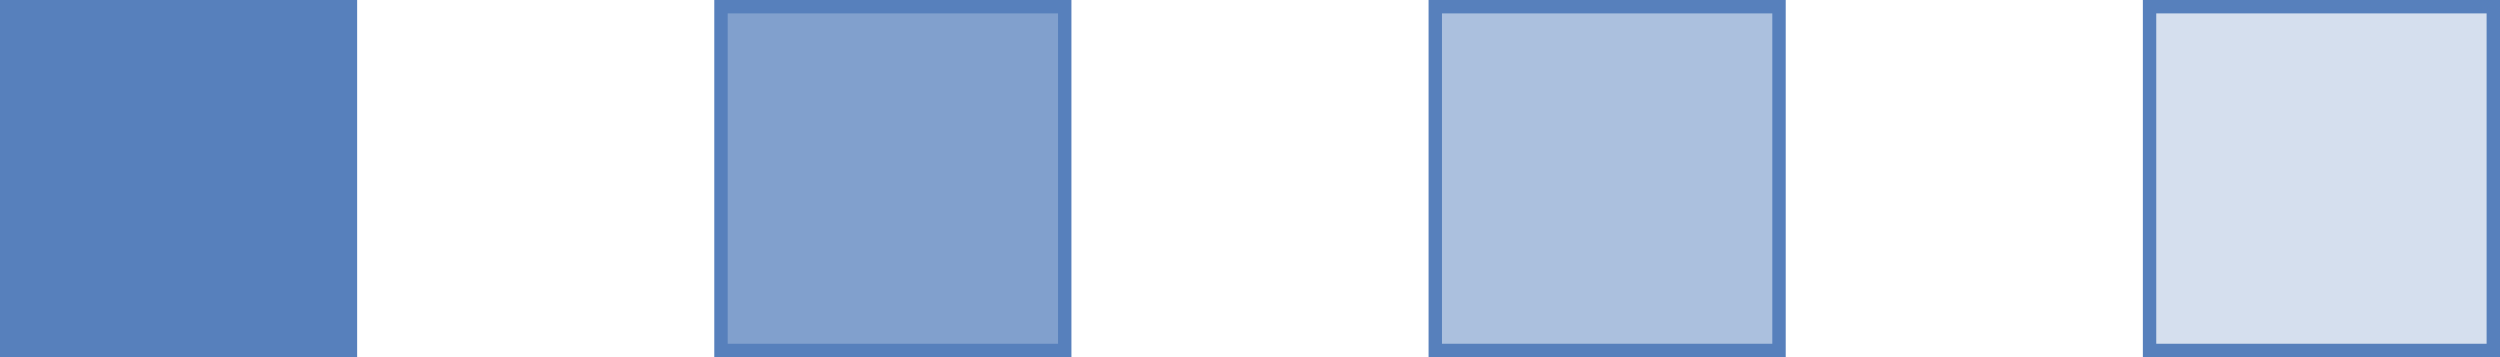 <svg xmlns="http://www.w3.org/2000/svg" id="uuid-6ded8d43-97a0-455e-b0ef-739aeaf4c9eb" data-name="Layer 2" viewBox="0 0 560 80"><defs><style>      .uuid-85eb0001-9042-4948-8d06-d445415c8fc8 {        fill: #5780bc;      }      .uuid-85eb0001-9042-4948-8d06-d445415c8fc8, .uuid-72bdb845-a2c2-420d-a809-005698db7a4c, .uuid-df3d157c-7304-4e84-a0cb-ccb763cf1c7f, .uuid-a761ea6b-4bc5-4672-be15-19e38534a0ae {        stroke-width: 0px;      }      .uuid-72bdb845-a2c2-420d-a809-005698db7a4c {        fill: #abc0de;      }      .uuid-df3d157c-7304-4e84-a0cb-ccb763cf1c7f {        fill: #d5dfee;      }      .uuid-a761ea6b-4bc5-4672-be15-19e38534a0ae {        fill: #81a0cd;      }    </style></defs><g id="uuid-0deabeda-6b0b-4a32-9298-32f111a65f75" data-name="Layer 1"><g><g><rect class="uuid-df3d157c-7304-4e84-a0cb-ccb763cf1c7f" x="481.5" y="1.5" width="77" height="77"></rect><path class="uuid-85eb0001-9042-4948-8d06-d445415c8fc8" d="M557,3v74h-74V3h74M560,0h-80v80h80V0h0Z"></path></g><g><rect class="uuid-72bdb845-a2c2-420d-a809-005698db7a4c" x="321.5" y="1.5" width="77" height="77"></rect><path class="uuid-85eb0001-9042-4948-8d06-d445415c8fc8" d="M397,3v74h-74V3h74M400,0h-80v80h80V0h0Z"></path></g><g><rect class="uuid-a761ea6b-4bc5-4672-be15-19e38534a0ae" x="161.5" y="1.5" width="77" height="77"></rect><path class="uuid-85eb0001-9042-4948-8d06-d445415c8fc8" d="M237,3v74h-74V3h74M240,0h-80v80h80V0h0Z"></path></g><g><rect class="uuid-85eb0001-9042-4948-8d06-d445415c8fc8" x="1.5" y="1.5" width="77" height="77"></rect><path class="uuid-85eb0001-9042-4948-8d06-d445415c8fc8" d="M77,3v74H3V3h74M80,0H0v80h80V0h0Z"></path></g></g></g></svg>